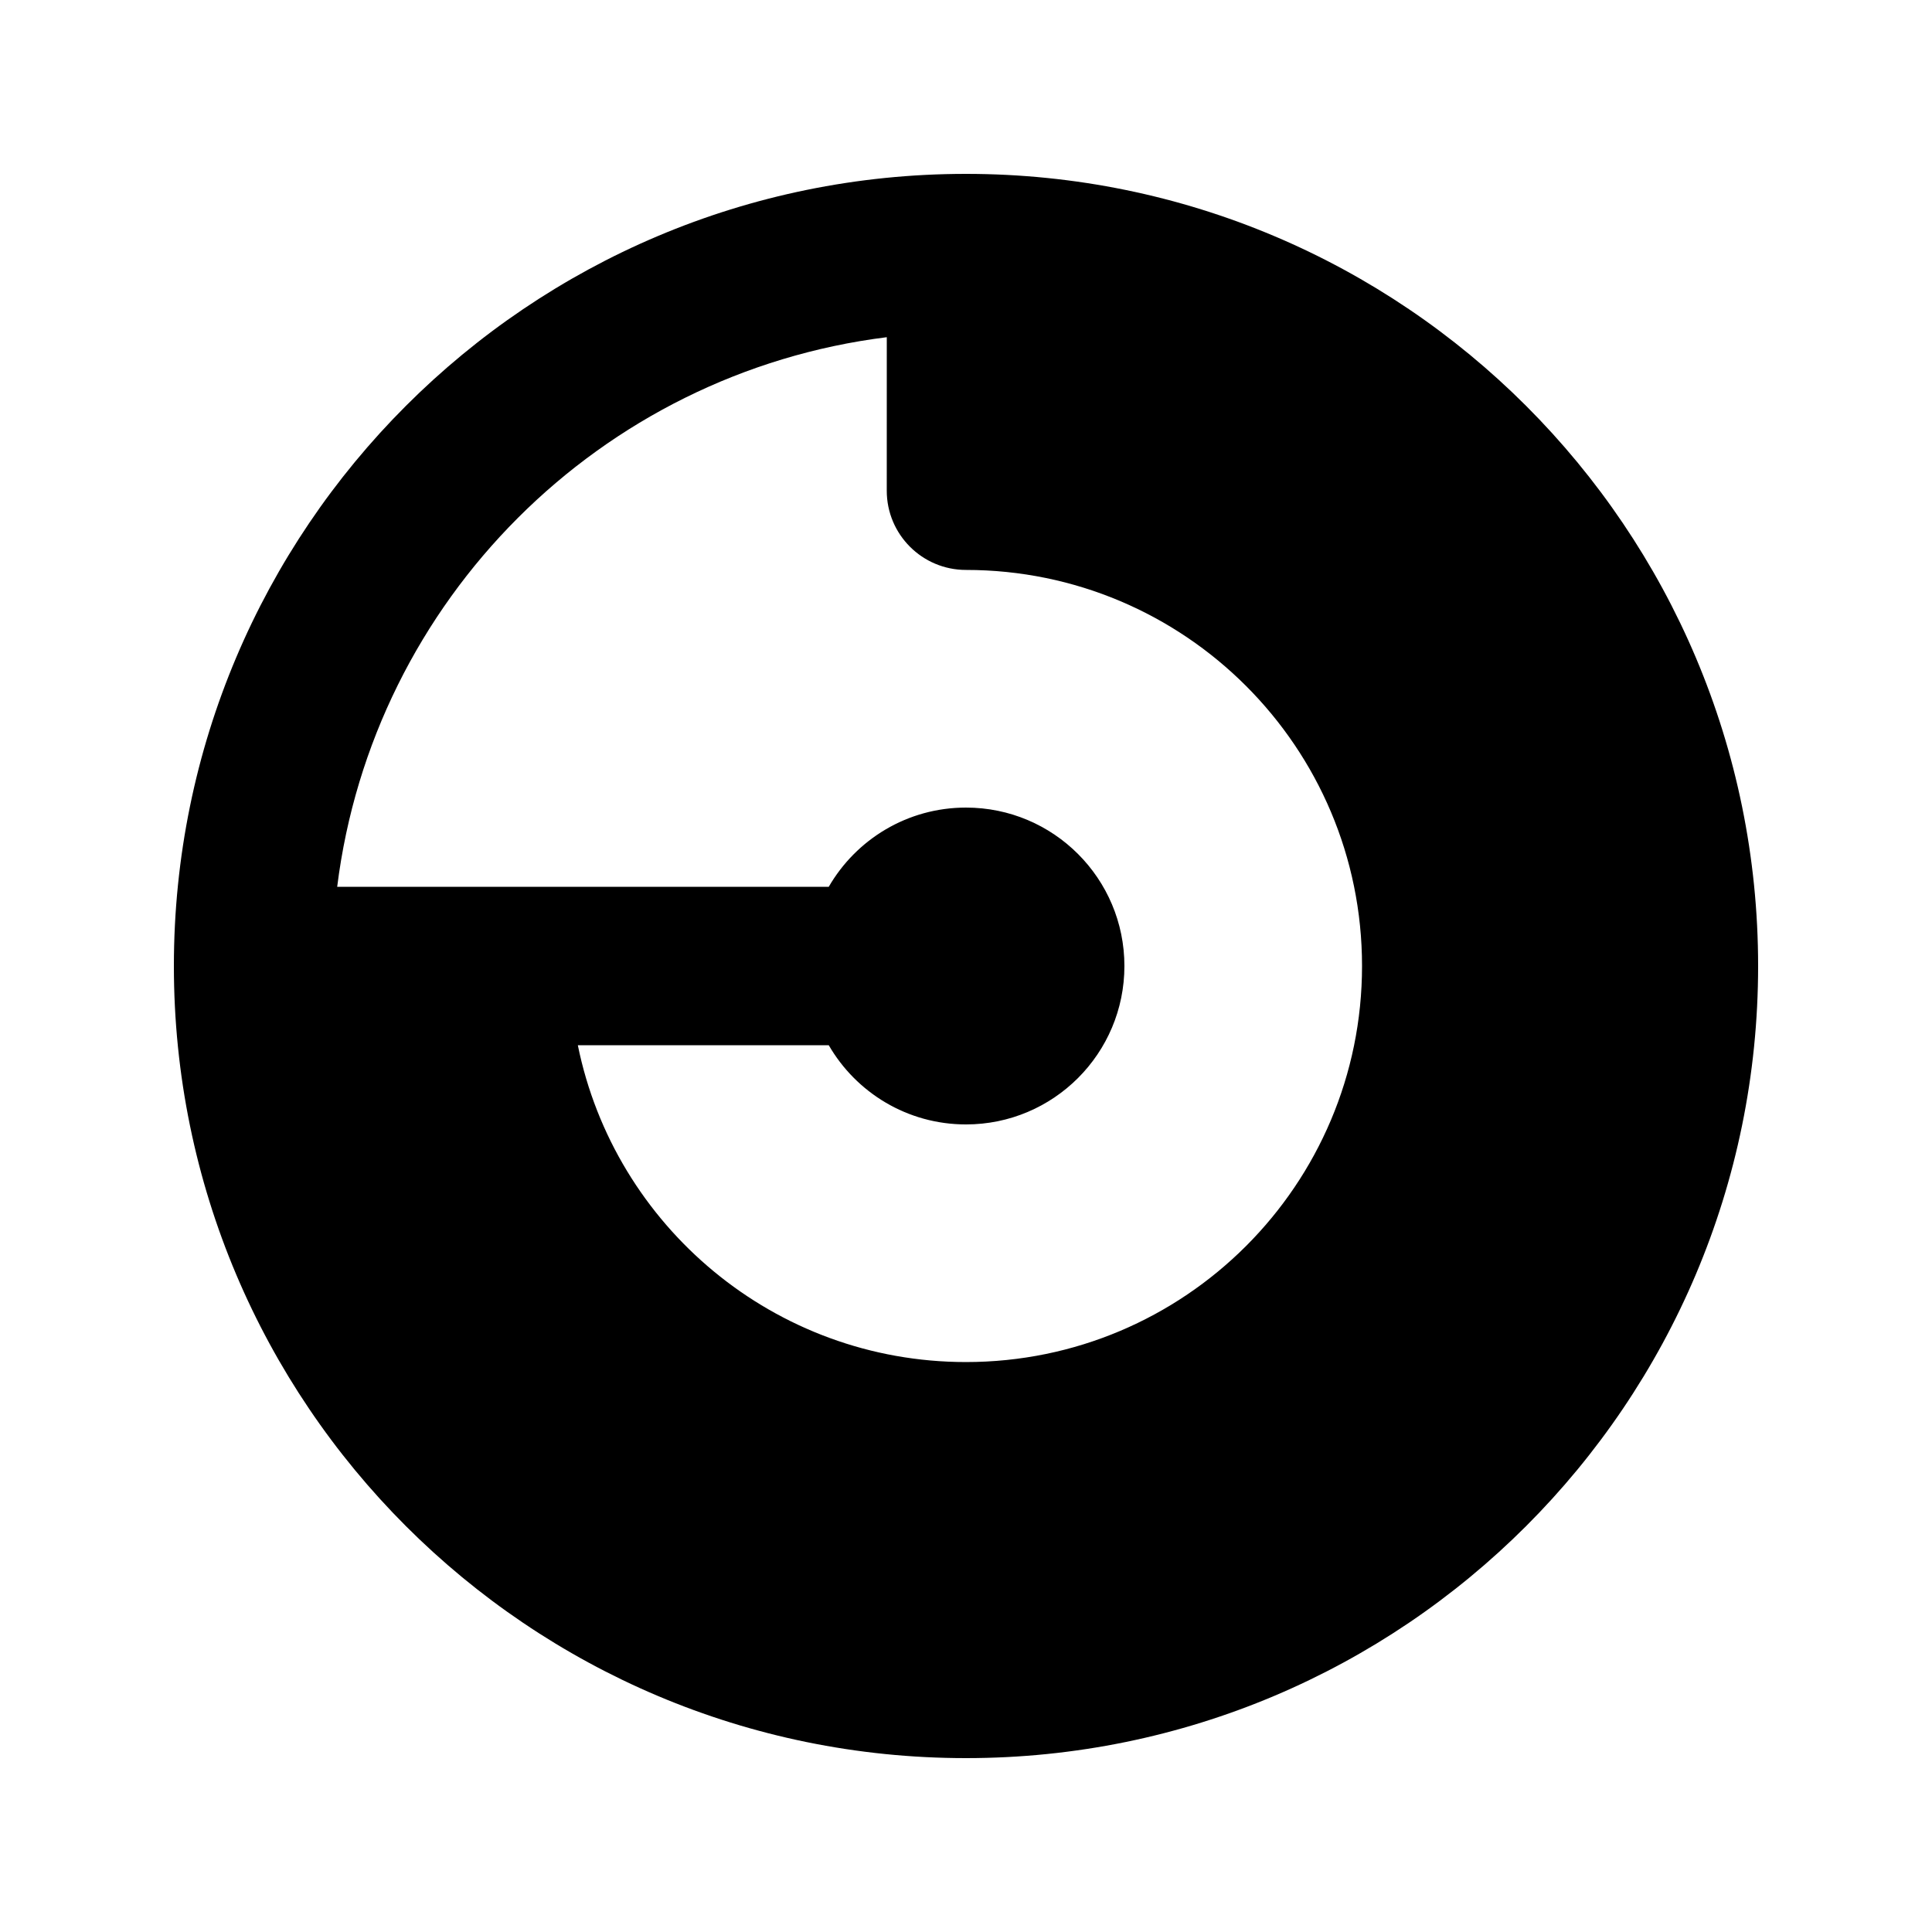 <?xml version="1.0" encoding="UTF-8"?>
<!-- Uploaded to: ICON Repo, www.svgrepo.com, Generator: ICON Repo Mixer Tools -->
<svg fill="#000000" width="800px" height="800px" version="1.1" viewBox="144 144 512 512" xmlns="http://www.w3.org/2000/svg">
 <path d="m400 609.92c115.93 0 209.92-93.984 209.92-209.92 0-115.94-93.984-209.92-209.92-209.92-115.94 0-209.92 93.984-209.92 209.92 0 115.93 93.984 209.92 209.92 209.92zm-20.992-376.56c-75.965 9.473-136.18 69.684-145.65 145.65h130.27c7.258-12.551 20.824-20.992 36.367-20.992 23.188 0 41.984 18.797 41.984 41.984s-18.797 41.984-41.984 41.984c-15.543 0-29.109-8.445-36.367-20.992h-66.496c9.727 47.906 52.082 83.965 102.86 83.965 57.965 0 104.96-46.992 104.96-104.96 0-57.969-46.992-104.96-104.96-104.96-11.594 0-20.992-9.398-20.992-20.992z" fill-rule="evenodd"/>
</svg>